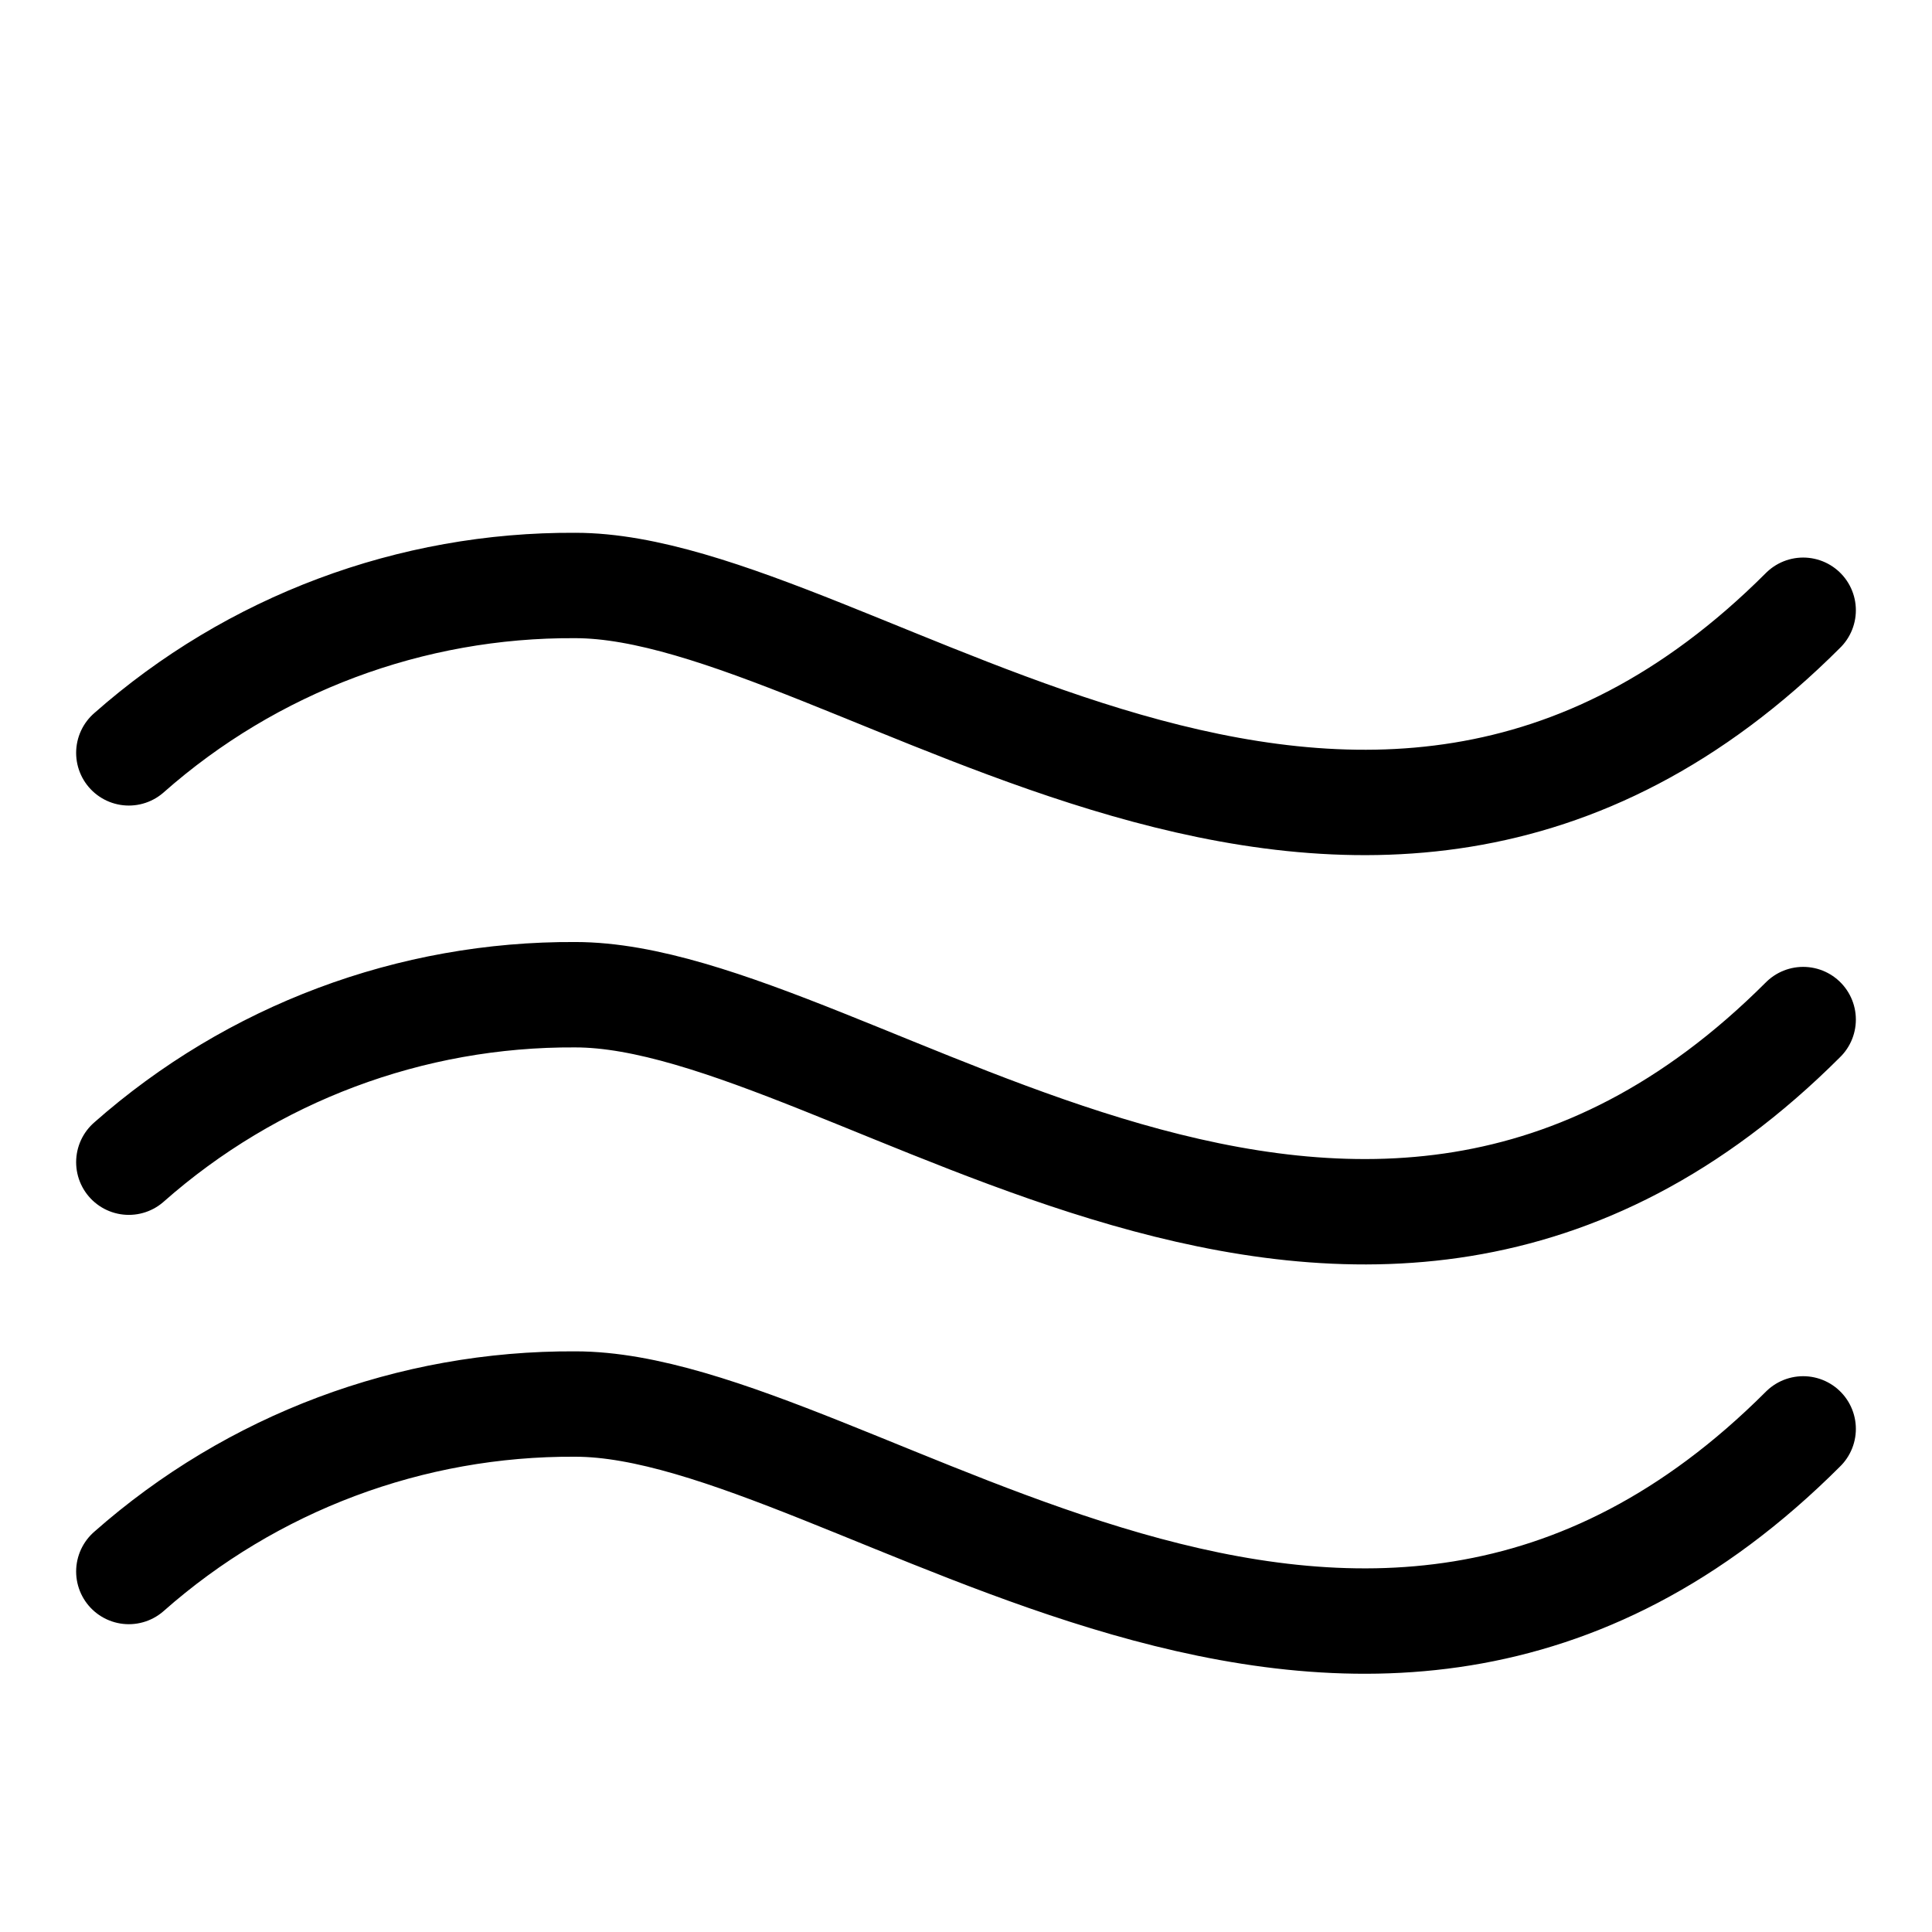 <svg xmlns="http://www.w3.org/2000/svg" fill="none" viewBox="0 0 22 22" height="22" width="22">
<path stroke-linejoin="round" stroke-linecap="round" stroke-width="1.2" stroke="black" d="M1.467 13.234C2.869 11.995 4.68 11.316 6.551 11.327C9.729 11.327 15.449 16.694 20.533 11.61"></path>
<path stroke-linejoin="round" stroke-linecap="round" stroke-width="1.2" stroke="black" d="M1.467 8.573C2.869 7.334 4.68 6.656 6.551 6.667C9.729 6.667 15.449 12.033 20.533 6.949"></path>
<path stroke-linejoin="round" stroke-linecap="round" stroke-width="1.2" stroke="black" d="M1.467 17.895C2.869 16.656 4.68 15.977 6.551 15.988C9.729 15.988 15.449 21.355 20.533 16.271"></path>
</svg>

